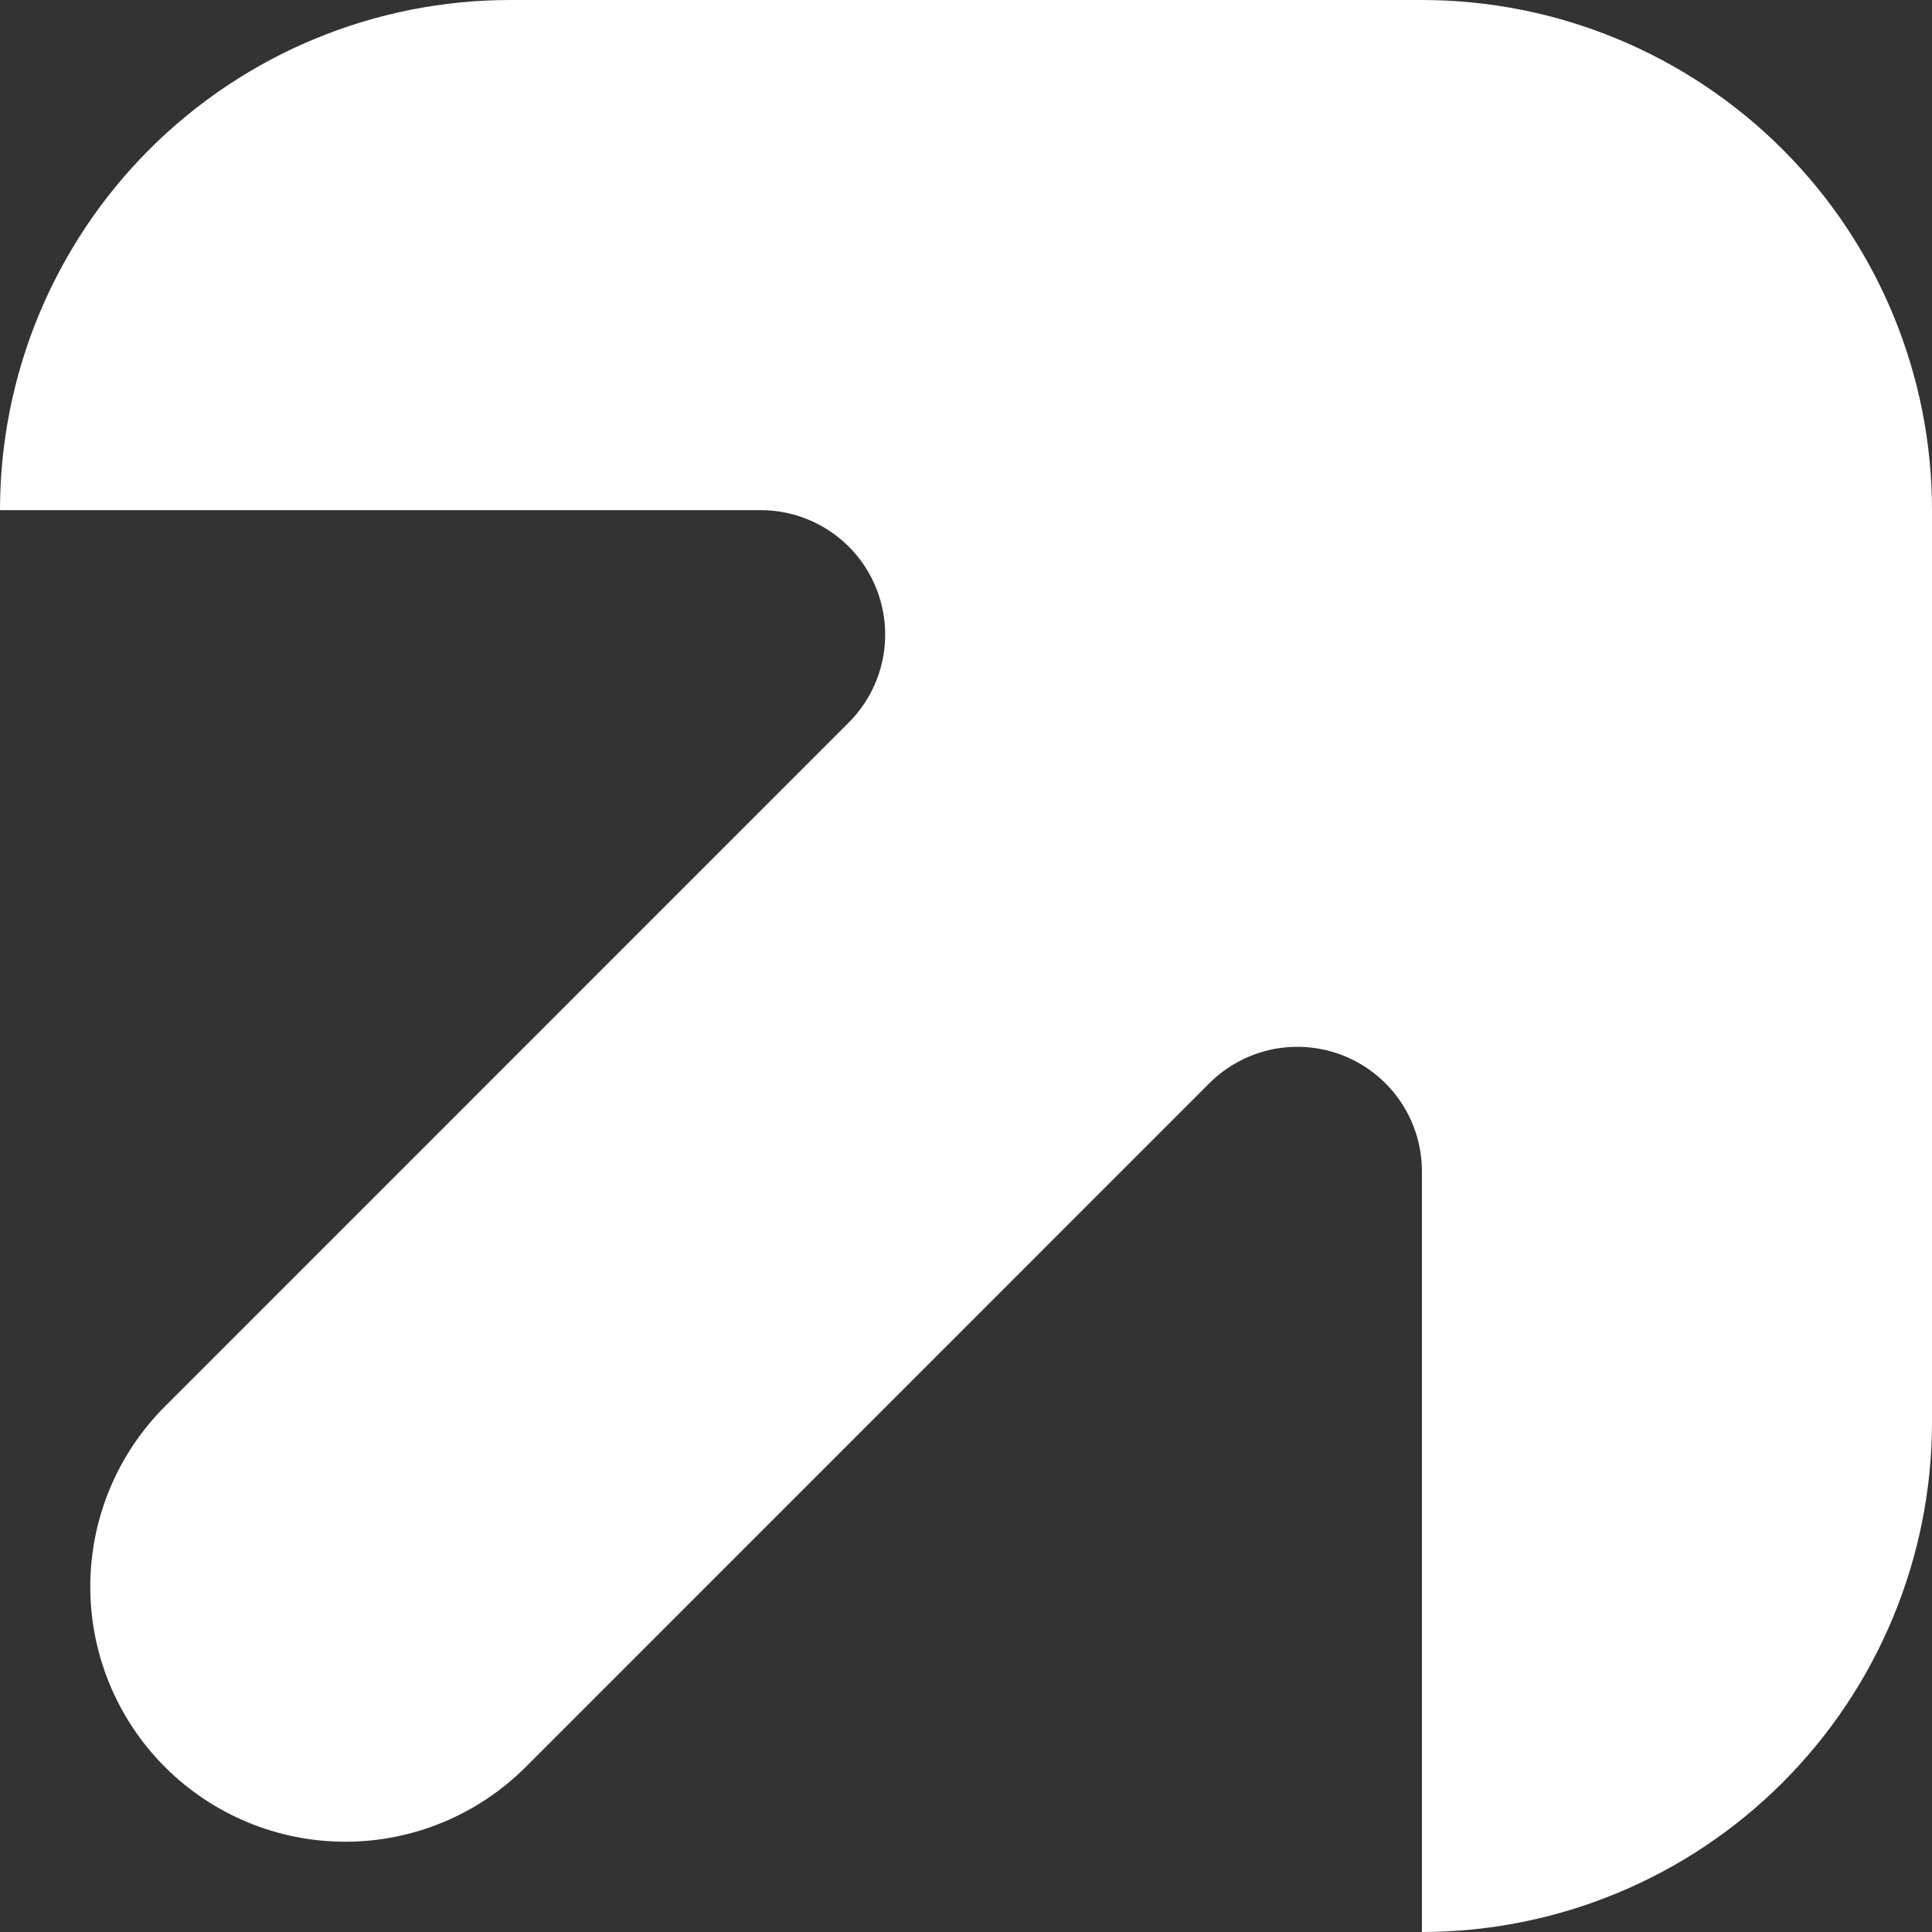 <?xml version="1.0" encoding="UTF-8"?> <svg xmlns="http://www.w3.org/2000/svg" width="58" height="58" viewBox="0 0 58 58" fill="none"><rect x="0" y="0" width="58" height="58" fill="#333333" stroke="none"/> <g clip-path="url(#clip0_99_60)"> <path d="M3.35199e-07 15.315H22.841C23.579 15.316 24.301 15.535 24.915 15.946C25.529 16.356 26.007 16.939 26.289 17.621C26.572 18.303 26.646 19.054 26.502 19.778C26.358 20.502 26.003 21.168 25.481 21.69L4.953 42.22C3.517 43.656 2.71 45.603 2.71 47.634C2.71 49.664 3.517 51.612 4.953 53.048C6.389 54.483 8.336 55.29 10.367 55.29C12.397 55.29 14.345 54.483 15.781 53.048L36.309 32.517C36.832 31.996 37.498 31.641 38.222 31.497C38.947 31.354 39.697 31.428 40.38 31.711C41.062 31.994 41.645 32.472 42.056 33.086C42.467 33.7 42.686 34.422 42.687 35.16V58C46.749 57.999 50.644 56.385 53.515 53.513C56.387 50.641 58 46.746 58 42.685V15.315C58 13.304 57.605 11.313 56.835 9.455C56.066 7.596 54.938 5.908 53.516 4.486C52.094 3.064 50.406 1.936 48.548 1.166C46.69 0.396 44.698 2.91171e-07 42.687 3.3518e-07L15.316 3.3518e-07C13.305 -0 11.313 0.395 9.454 1.165C7.596 1.934 5.907 3.063 4.485 4.485C3.063 5.907 1.935 7.596 1.165 9.454C0.395 11.312 -0 13.304 3.35199e-07 15.315Z" fill="white"></path> </g> <defs> <clipPath id="clip0_99_60"> <rect width="58" height="58" fill="white"></rect> </clipPath> </defs> </svg> 